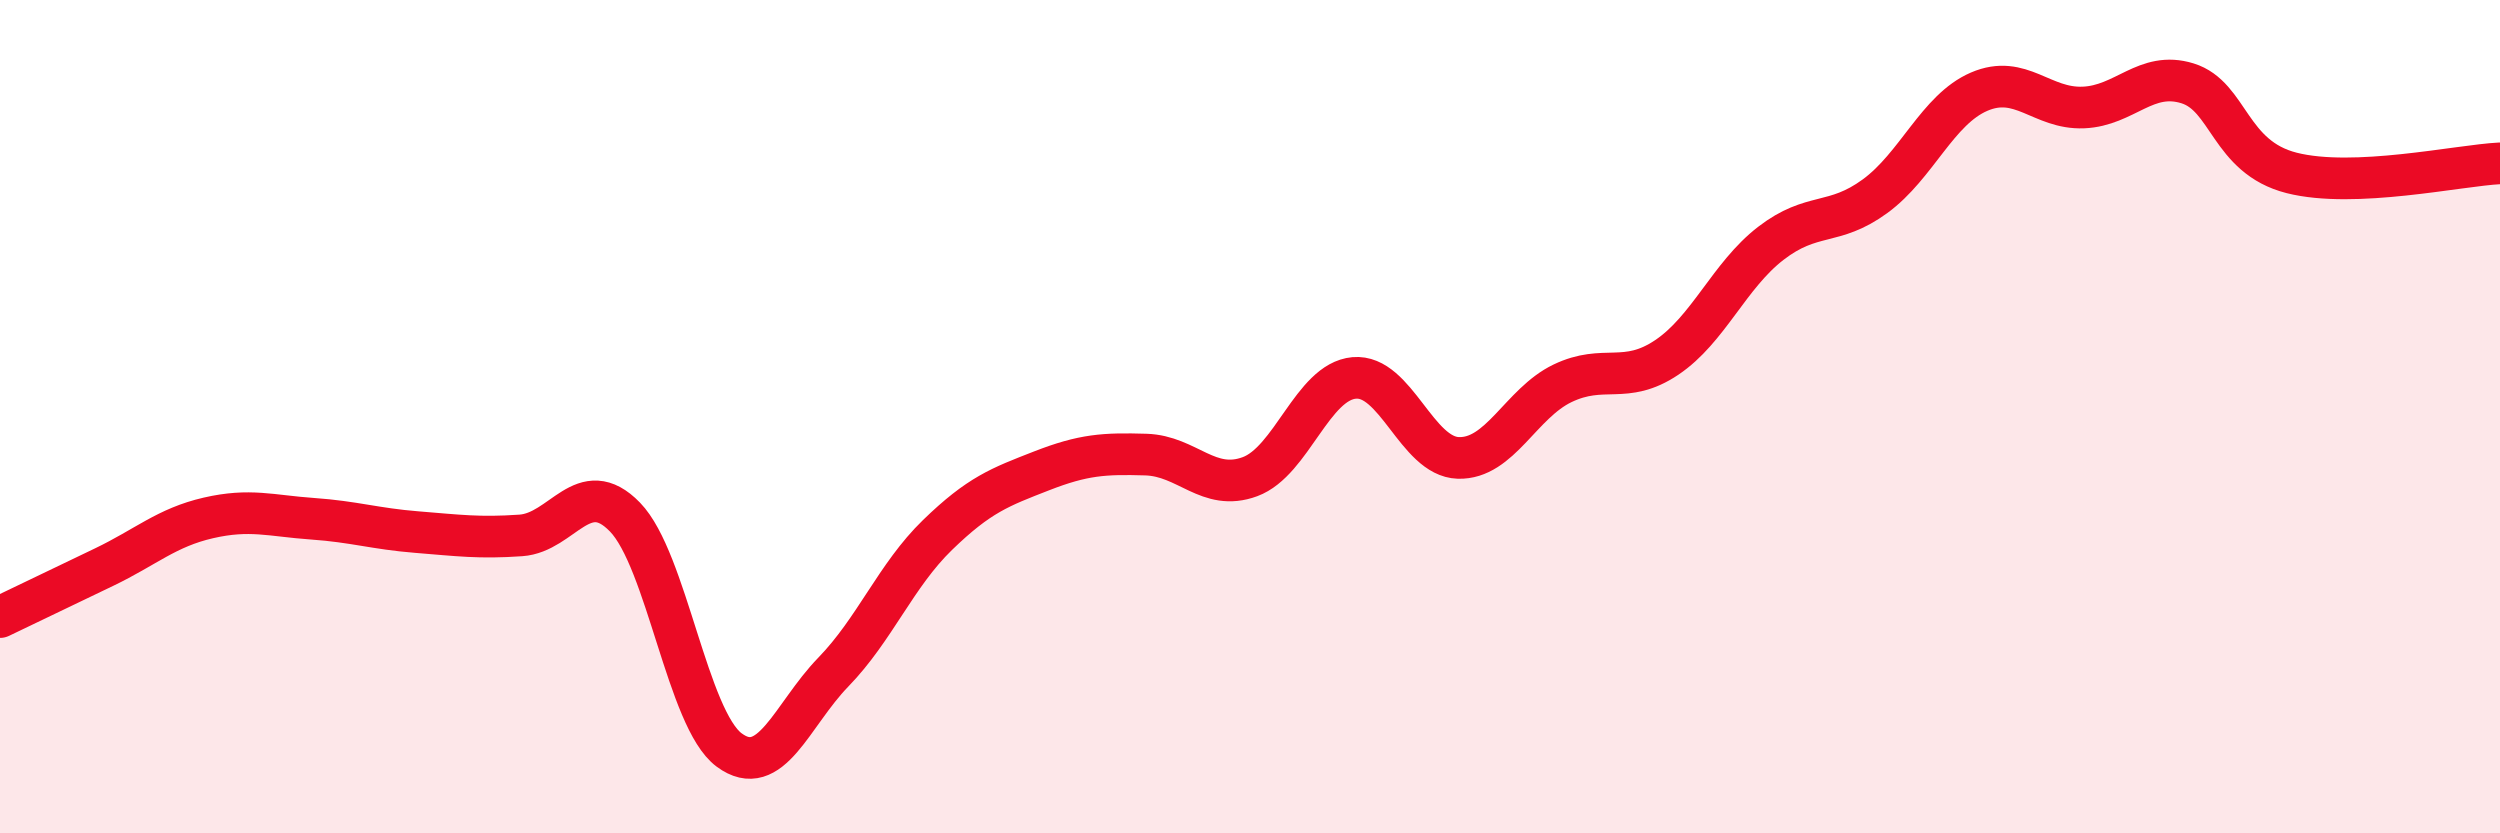 
    <svg width="60" height="20" viewBox="0 0 60 20" xmlns="http://www.w3.org/2000/svg">
      <path
        d="M 0,14.81 C 0.5,14.57 1.5,14.09 2.5,13.61 C 3.5,13.13 4,12.66 5,12.43 C 6,12.2 6.5,12.38 7.5,12.45 C 8.5,12.52 9,12.69 10,12.77 C 11,12.85 11.5,12.92 12.5,12.85 C 13.5,12.78 14,11.38 15,12.41 C 16,13.44 16.5,17.26 17.5,18 C 18.5,18.74 19,17.16 20,16.13 C 21,15.1 21.5,13.81 22.5,12.84 C 23.5,11.87 24,11.69 25,11.3 C 26,10.91 26.5,10.88 27.5,10.91 C 28.5,10.94 29,11.81 30,11.44 C 31,11.07 31.5,9.16 32.5,9.07 C 33.5,8.98 34,10.96 35,10.99 C 36,11.02 36.5,9.68 37.5,9.2 C 38.5,8.72 39,9.25 40,8.58 C 41,7.91 41.5,6.61 42.5,5.84 C 43.5,5.07 44,5.44 45,4.71 C 46,3.98 46.5,2.63 47.5,2.2 C 48.5,1.77 49,2.62 50,2.58 C 51,2.54 51.5,1.69 52.5,2 C 53.5,2.31 53.5,3.77 55,4.15 C 56.5,4.53 59,3.97 60,3.92L60 20L0 20Z"
        fill="#EB0A25"
        opacity="0.1"
        stroke-linecap="round"
        stroke-linejoin="round"
      />
      <path
        d="M 0,14.81 C 0.5,14.57 1.5,14.09 2.5,13.61 C 3.5,13.13 4,12.66 5,12.43 C 6,12.2 6.5,12.38 7.5,12.45 C 8.5,12.52 9,12.69 10,12.77 C 11,12.85 11.5,12.92 12.5,12.85 C 13.5,12.78 14,11.38 15,12.41 C 16,13.44 16.5,17.26 17.5,18 C 18.5,18.74 19,17.16 20,16.13 C 21,15.1 21.5,13.81 22.5,12.84 C 23.5,11.87 24,11.69 25,11.3 C 26,10.91 26.5,10.88 27.5,10.91 C 28.5,10.94 29,11.81 30,11.44 C 31,11.07 31.5,9.16 32.5,9.07 C 33.5,8.98 34,10.96 35,10.99 C 36,11.02 36.5,9.68 37.5,9.2 C 38.5,8.72 39,9.25 40,8.58 C 41,7.91 41.5,6.61 42.5,5.84 C 43.5,5.07 44,5.44 45,4.71 C 46,3.98 46.5,2.63 47.5,2.2 C 48.5,1.77 49,2.62 50,2.58 C 51,2.54 51.5,1.69 52.5,2 C 53.5,2.31 53.5,3.77 55,4.15 C 56.5,4.53 59,3.97 60,3.92"
        stroke="#EB0A25"
        stroke-width="1"
        fill="none"
        stroke-linecap="round"
        stroke-linejoin="round"
      />
    </svg>
  
